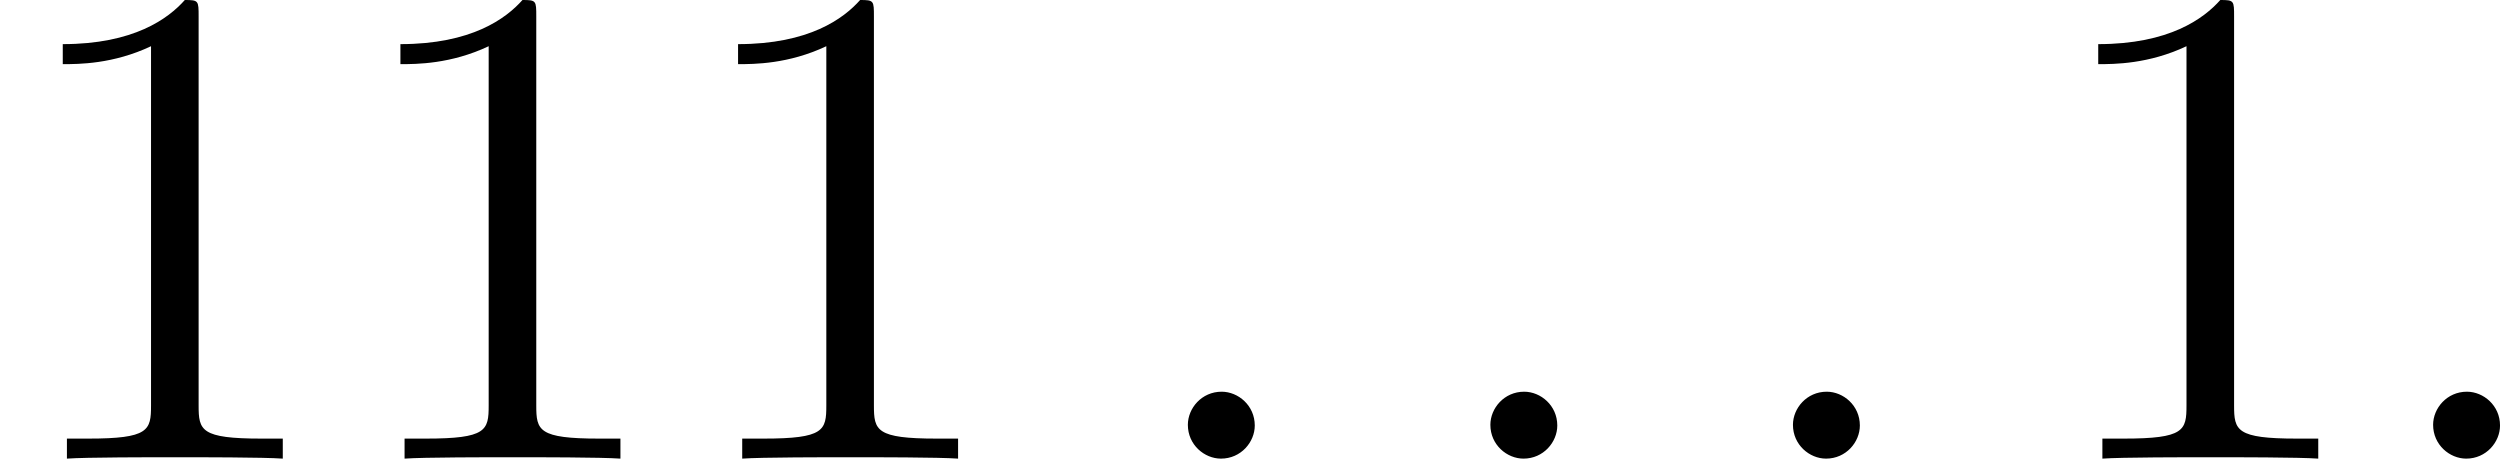 <?xml version='1.0' encoding='UTF-8'?>
<!-- This file was generated by dvisvgm 2.13.3 -->
<svg version='1.1' xmlns='http://www.w3.org/2000/svg' xmlns:xlink='http://www.w3.org/1999/xlink' width='86.673pt' height='15.9pt' viewBox='78.022 295.204 86.673 15.9'>
<defs>
<path id='g1-58' d='M2.2-.574C2.2-.921 1.913-1.16 1.626-1.16C1.279-1.16 1.04-.873 1.04-.586C1.04-.239 1.327 0 1.614 0C1.961 0 2.2-.287 2.2-.574Z'/>
<path id='g4-49' d='M3.443-7.663C3.443-7.938 3.443-7.95 3.204-7.95C2.917-7.627 2.319-7.185 1.088-7.185V-6.838C1.363-6.838 1.961-6.838 2.618-7.149V-.921C2.618-.49 2.582-.347 1.53-.347H1.16V0C1.482-.024 2.642-.024 3.037-.024S4.579-.024 4.902 0V-.347H4.531C3.479-.347 3.443-.49 3.443-.921V-7.663Z'/>
</defs>
<g id='page3' transform='matrix(2 0 0 2 0 0)'>
<use x='39.011' y='155.552' xlink:href='#g4-49'/>
<use x='44.864' y='155.552' xlink:href='#g4-49'/>
<use x='50.717' y='155.552' xlink:href='#g4-49'/>
<use x='58.562' y='155.552' xlink:href='#g1-58'/>
<use x='63.806' y='155.552' xlink:href='#g1-58'/>
<use x='69.051' y='155.552' xlink:href='#g1-58'/>
<use x='74.295' y='155.552' xlink:href='#g4-49'/>
<use x='80.148' y='155.552' xlink:href='#g1-58'/>
</g>
</svg>